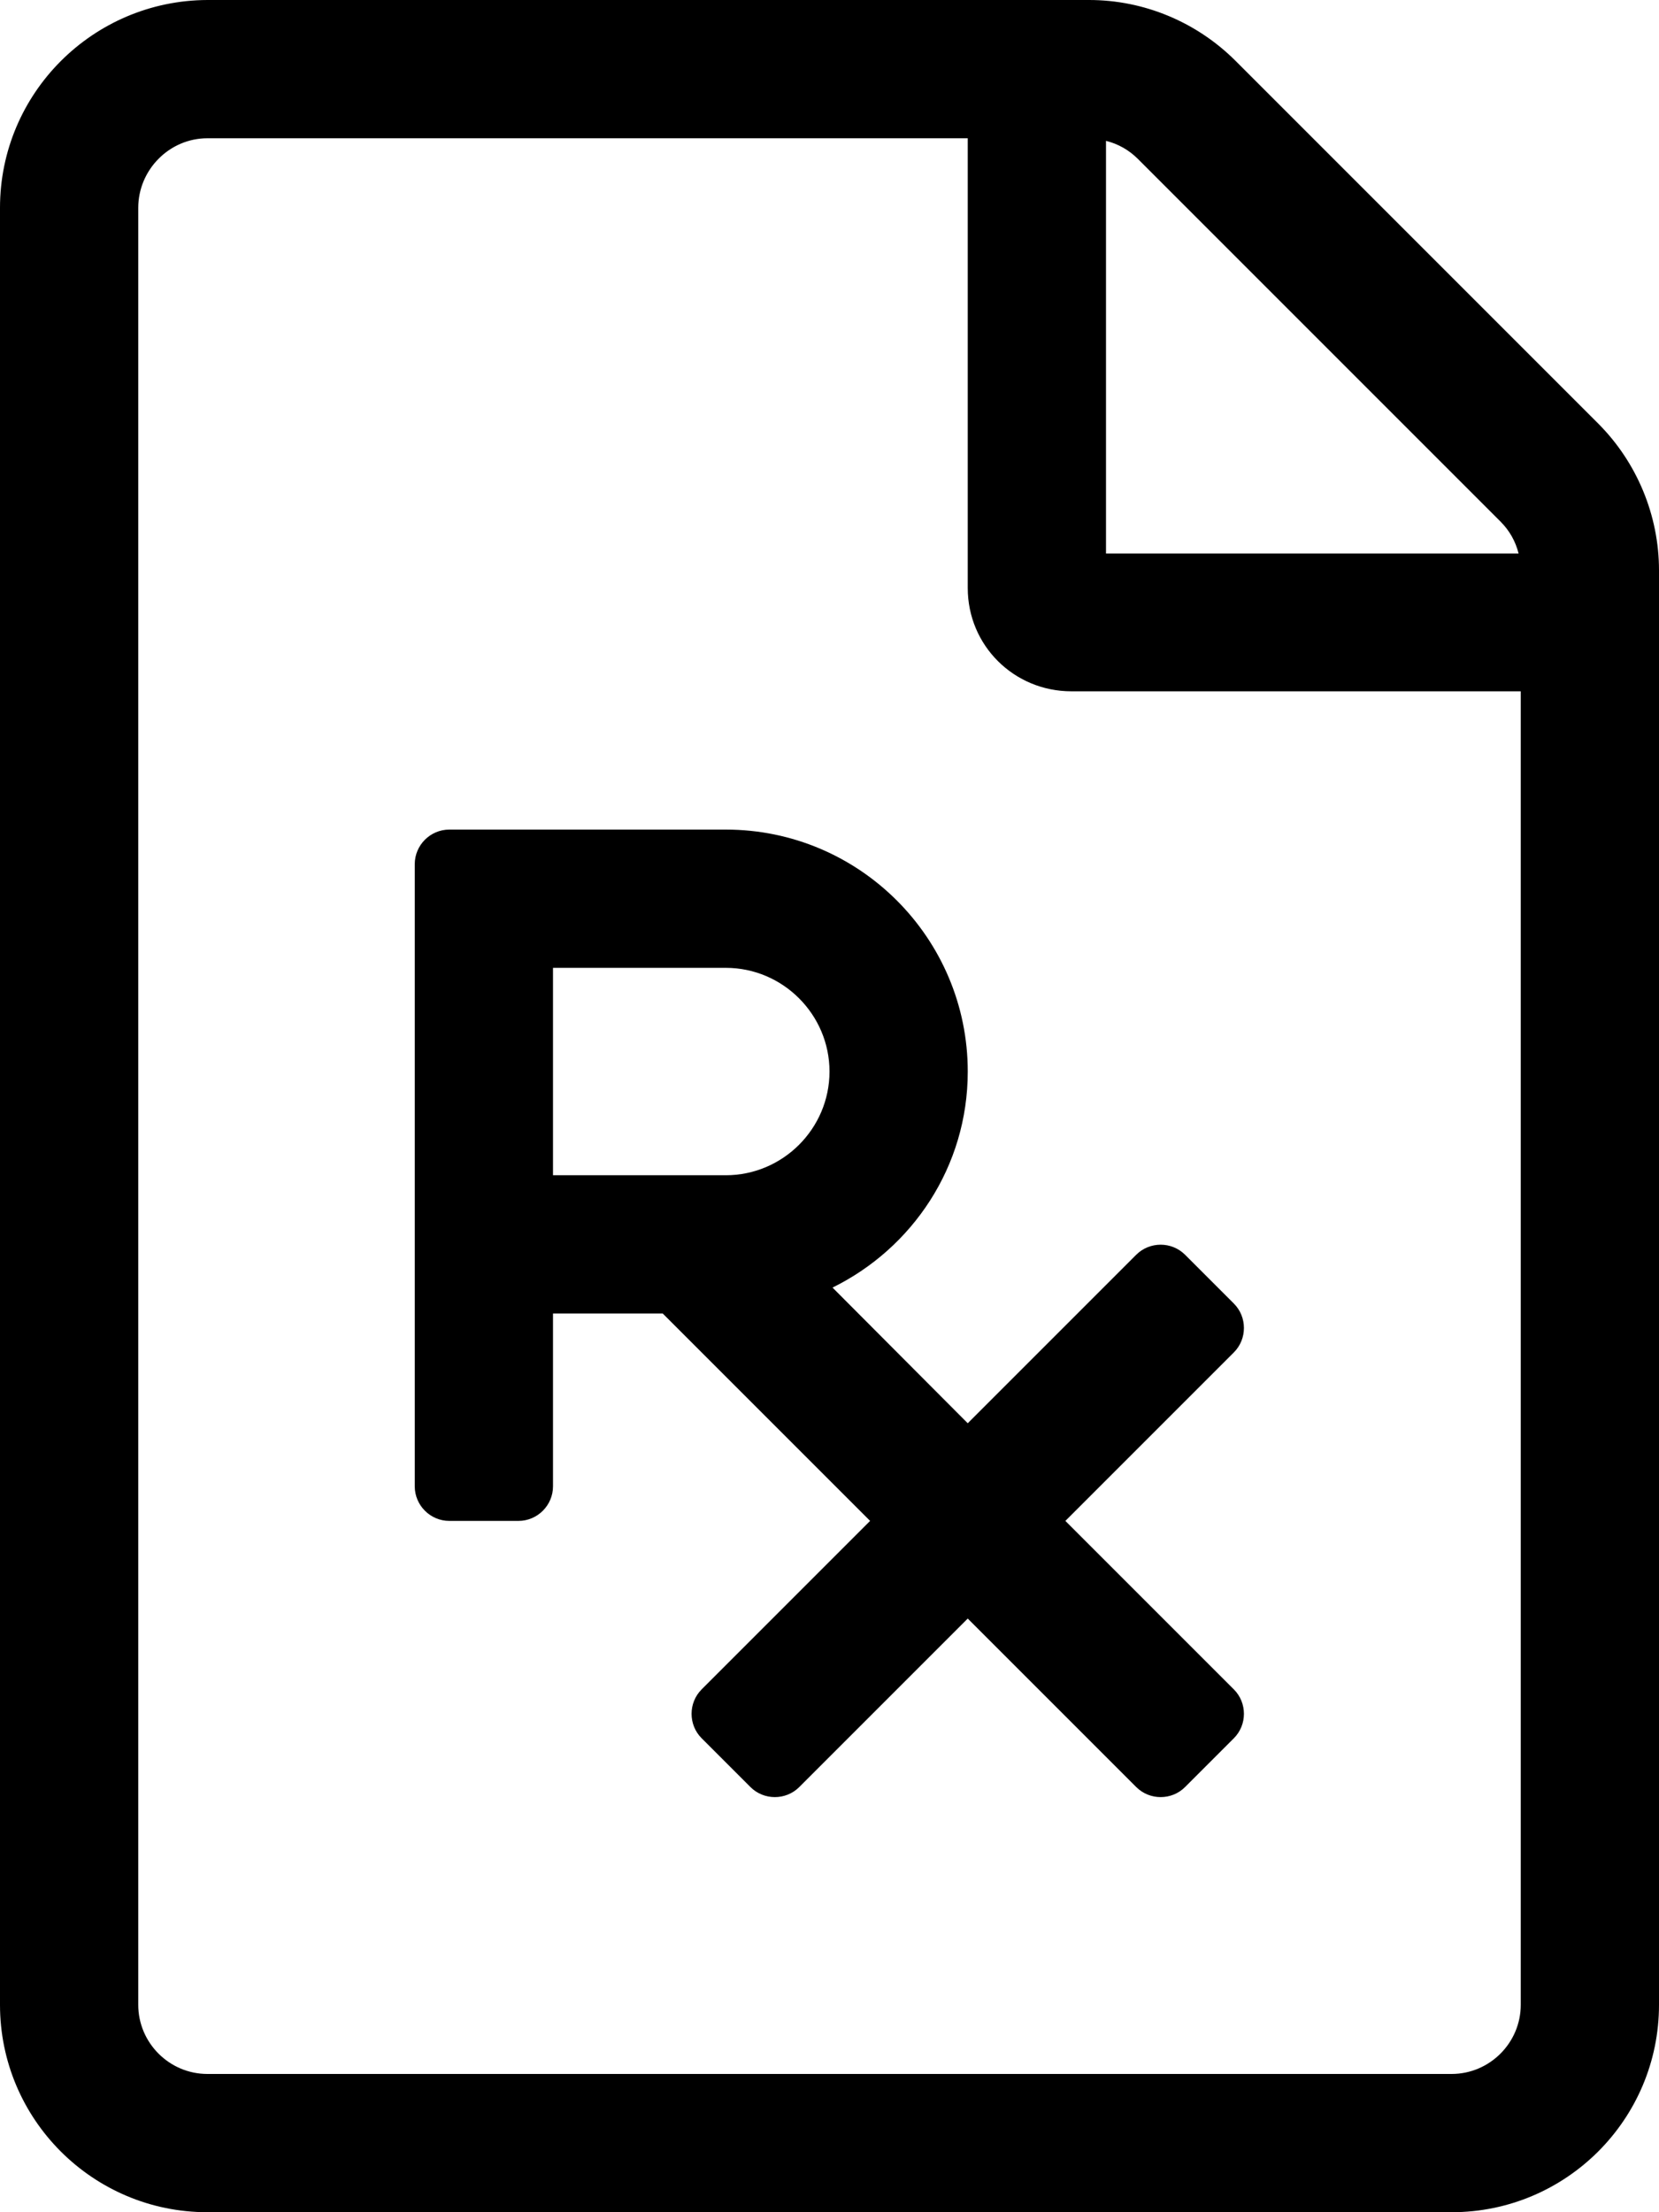 <svg xmlns="http://www.w3.org/2000/svg" viewBox="0 0 384 512"><path d="M369.9 98L286 14.1C277 5.1 264.8 0 252.1 0H48C21.5.1 0 21.6 0 48.1V464c0 26.5 21.5 48 48 48h288c26.5 0 48-21.5 48-48V132c0-12.7-5.1-25-14.1-34zM256 32.6c2.8.7 5.3 2.1 7.4 4.2l83.9 83.9c2.1 2.1 3.5 4.6 4.2 7.4H256zM352 464c0 8.8-7.2 16-16 16H48c-8.8 0-16-7.2-16-16V48.1C32 39.3 39.2 32 48 32h176v104.1c0 13.3 10.7 23.9 24 23.9h104zM192.7 298c18.5-9.1 31.3-28 31.3-50 0-30.9-25.1-56-56-56h-64c-4.4 0-8 3.6-8 8v144c0 4.4 3.6 8 8 8h16c4.4 0 8-3.6 8-8v-40h25.4l48 48-39 39c-3.1 3.1-3.1 8.2 0 11.3l11.3 11.3c3.1 3.1 8.2 3.1 11.3 0l39-39 39 39c3.1 3.1 8.2 3.1 11.3 0l11.3-11.3c3.1-3.1 3.1-8.2 0-11.3l-39-39 39-39c3.1-3.1 3.1-8.2 0-11.3l-11.3-11.3c-3.1-3.1-8.2-3.1-11.3 0l-39 39zM168 272h-40v-48h40c13.2 0 24 10.8 24 24s-10.8 24-24 24z"/></svg>
